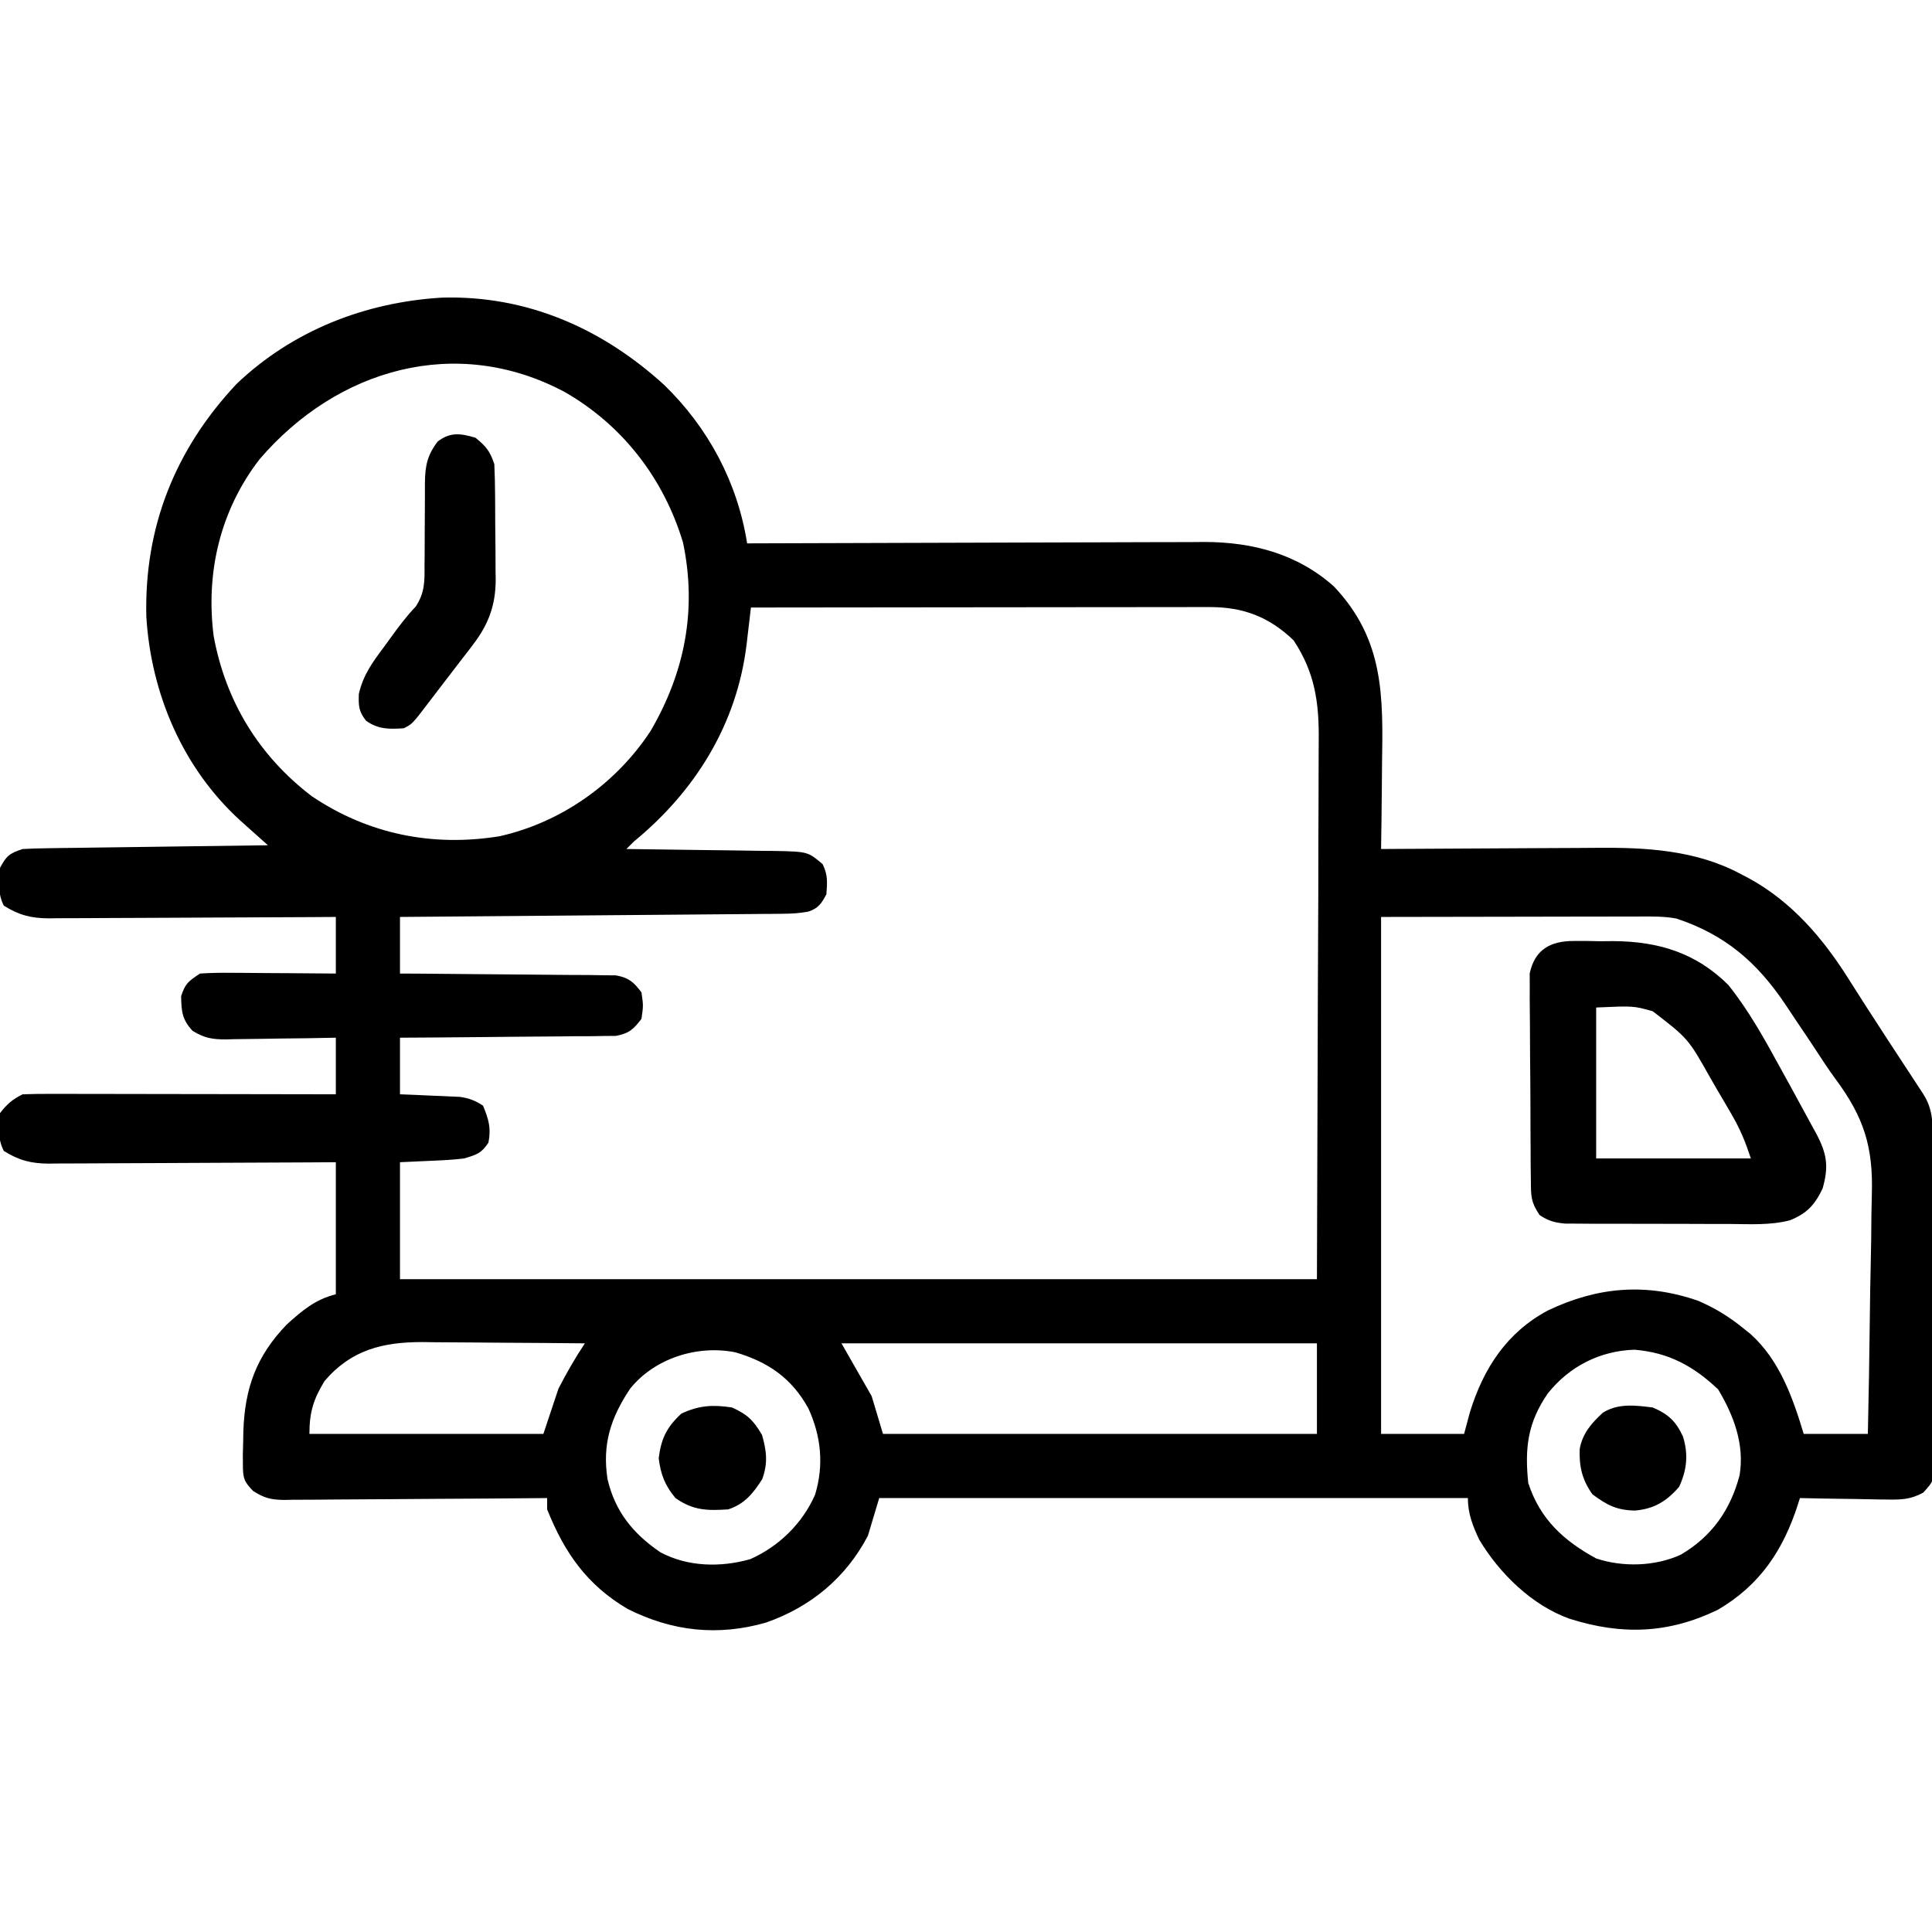 <?xml version="1.0" encoding="UTF-8"?>
<svg version="1.1" xmlns="http://www.w3.org/2000/svg" width="512" height="512">
<path d="M0 0 C22.524 -0.662 42.511 8.145 58.938 23.125 C70.663 34.494 78.386 49 80.938 65.125 C81.602 65.122 82.267 65.119 82.953 65.117 C99.171 65.05 115.39 65.001 131.608 64.97 C139.452 64.954 147.295 64.933 155.138 64.899 C161.979 64.869 168.819 64.849 175.659 64.843 C179.277 64.839 182.896 64.83 186.514 64.808 C190.564 64.783 194.613 64.783 198.663 64.784 C199.849 64.774 201.034 64.763 202.255 64.752 C214.947 64.799 226.805 67.926 236.469 76.57 C249.787 90.667 249.484 105.598 249.188 123.875 C249.167 126.036 249.149 128.198 249.133 130.359 C249.089 135.615 249.022 140.87 248.938 146.125 C249.806 146.118 250.675 146.112 251.57 146.105 C259.821 146.044 268.072 145.999 276.323 145.97 C280.564 145.954 284.804 145.933 289.044 145.899 C293.149 145.866 297.253 145.848 301.357 145.84 C302.911 145.835 304.464 145.824 306.017 145.808 C319.125 145.675 332.453 146.406 344.25 152.75 C344.912 153.094 345.575 153.438 346.257 153.793 C357.694 159.99 366.046 169.746 372.875 180.625 C373.818 182.106 374.762 183.586 375.707 185.066 C376.216 185.866 376.724 186.665 377.249 187.489 C381.143 193.567 385.118 199.594 389.074 205.633 C390 207.05 390 207.05 390.945 208.496 C391.498 209.341 392.052 210.186 392.622 211.056 C395.4 215.423 395.107 219.322 395.13 224.376 C395.139 225.336 395.147 226.295 395.155 227.284 C395.18 230.468 395.197 233.652 395.211 236.836 C395.219 238.464 395.219 238.464 395.227 240.125 C395.254 245.868 395.273 251.611 395.288 257.354 C395.304 263.295 395.349 269.235 395.4 275.176 C395.434 279.737 395.445 284.297 395.451 288.857 C395.458 291.048 395.473 293.238 395.497 295.429 C395.528 298.491 395.528 301.552 395.521 304.615 C395.537 305.523 395.554 306.431 395.571 307.367 C395.51 313.495 395.51 313.495 392.609 316.691 C389.172 318.536 386.778 318.582 382.887 318.516 C382.228 318.51 381.569 318.504 380.89 318.498 C378.801 318.476 376.714 318.426 374.625 318.375 C373.202 318.355 371.78 318.337 370.357 318.32 C366.884 318.276 363.411 318.207 359.938 318.125 C359.657 319.013 359.657 319.013 359.371 319.918 C355.487 331.94 349.345 341.208 338.199 347.727 C325.042 354.091 312.751 354.483 298.938 350.125 C288.976 346.609 280.293 338.104 274.938 329.125 C273.218 325.489 271.938 322.204 271.938 318.125 C220.458 318.125 168.977 318.125 115.938 318.125 C114.948 321.425 113.957 324.725 112.938 328.125 C107.104 339.278 97.725 347.007 85.938 351.125 C73.197 354.773 61.124 353.478 49.25 347.5 C38.445 341.126 32.517 332.581 27.938 321.125 C27.938 320.135 27.938 319.145 27.938 318.125 C27.009 318.134 26.08 318.143 25.124 318.152 C16.369 318.232 7.615 318.293 -1.14 318.332 C-5.641 318.353 -10.141 318.381 -14.642 318.427 C-18.986 318.47 -23.33 318.494 -27.674 318.505 C-29.331 318.512 -30.988 318.526 -32.644 318.548 C-34.966 318.577 -37.288 318.581 -39.61 318.579 C-40.635 318.601 -40.635 318.601 -41.681 318.623 C-45.19 318.592 -47.009 318.16 -49.989 316.24 C-52.44 313.74 -52.694 312.755 -52.691 309.309 C-52.696 308.385 -52.702 307.461 -52.707 306.509 C-52.68 305.536 -52.653 304.564 -52.625 303.562 C-52.599 302.072 -52.599 302.072 -52.573 300.552 C-52.2 288.994 -49.162 280.541 -41.062 272.125 C-36.898 268.383 -33.548 265.496 -28.062 264.125 C-28.062 252.575 -28.062 241.025 -28.062 229.125 C-30.515 229.141 -32.968 229.156 -35.495 229.173 C-43.605 229.222 -51.715 229.255 -59.826 229.28 C-64.743 229.296 -69.659 229.317 -74.576 229.351 C-79.322 229.384 -84.068 229.402 -88.814 229.41 C-90.624 229.415 -92.433 229.426 -94.242 229.442 C-96.78 229.464 -99.316 229.467 -101.854 229.466 C-102.599 229.476 -103.344 229.487 -104.112 229.498 C-108.827 229.47 -112.066 228.639 -116.062 226.125 C-117.659 222.933 -117.577 219.59 -117.062 216.125 C-115.192 213.694 -113.781 212.484 -111.062 211.125 C-108.438 211.032 -105.841 210.999 -103.216 211.011 C-102.406 211.011 -101.597 211.011 -100.762 211.011 C-98.078 211.012 -95.395 211.02 -92.711 211.027 C-90.853 211.029 -88.995 211.031 -87.137 211.032 C-82.241 211.035 -77.345 211.045 -72.45 211.056 C-67.456 211.067 -62.462 211.071 -57.469 211.076 C-47.667 211.087 -37.865 211.104 -28.062 211.125 C-28.062 206.175 -28.062 201.225 -28.062 196.125 C-30.531 196.171 -33 196.218 -35.543 196.266 C-37.942 196.297 -40.342 196.321 -42.741 196.345 C-44.405 196.365 -46.068 196.392 -47.732 196.427 C-50.127 196.475 -52.522 196.498 -54.918 196.516 C-56.028 196.547 -56.028 196.547 -57.16 196.578 C-60.789 196.58 -62.891 196.23 -66.013 194.319 C-68.811 191.324 -68.99 189.169 -69.062 185.125 C-67.96 181.727 -67.142 181.178 -64.062 179.125 C-61.305 178.953 -58.65 178.893 -55.895 178.93 C-55.1 178.933 -54.305 178.935 -53.486 178.938 C-50.949 178.949 -48.412 178.975 -45.875 179 C-44.154 179.01 -42.434 179.019 -40.713 179.027 C-36.496 179.049 -32.279 179.084 -28.062 179.125 C-28.062 174.175 -28.062 169.225 -28.062 164.125 C-30.515 164.141 -32.968 164.156 -35.495 164.173 C-43.605 164.222 -51.715 164.255 -59.826 164.28 C-64.743 164.296 -69.659 164.317 -74.576 164.351 C-79.322 164.384 -84.068 164.402 -88.814 164.41 C-90.624 164.415 -92.433 164.426 -94.242 164.442 C-96.78 164.464 -99.316 164.467 -101.854 164.466 C-102.599 164.476 -103.344 164.487 -104.112 164.498 C-108.827 164.47 -112.066 163.639 -116.062 161.125 C-117.655 157.94 -117.454 154.592 -117.062 151.125 C-115.32 147.889 -114.591 147.301 -111.062 146.125 C-108.962 146.008 -106.859 145.948 -104.755 145.92 C-102.803 145.89 -102.803 145.89 -100.812 145.859 C-99.392 145.842 -97.971 145.825 -96.551 145.809 C-95.098 145.788 -93.645 145.767 -92.192 145.746 C-88.37 145.69 -84.547 145.641 -80.725 145.593 C-76.824 145.543 -72.923 145.487 -69.021 145.432 C-61.369 145.324 -53.716 145.223 -46.062 145.125 C-46.742 144.518 -47.422 143.911 -48.123 143.286 C-49.466 142.083 -49.466 142.083 -50.836 140.855 C-51.722 140.063 -52.608 139.27 -53.521 138.454 C-68.657 124.585 -77.015 104.975 -78.281 84.605 C-78.879 60.836 -70.651 40.219 -54.375 22.875 C-39.535 8.725 -20.343 1.233 0 0 Z M-48.312 42.875 C-58.711 56.389 -62.595 72.873 -60.438 89.688 C-57.263 106.992 -48.42 121.468 -34.434 132.129 C-19.491 142.199 -2.447 145.611 15.303 142.743 C31.647 139.087 46.144 128.843 55.34 114.863 C64.438 99.27 67.687 82.703 63.938 64.875 C58.828 47.936 47.977 33.855 32.648 25.039 C3.944 9.709 -27.72 18.811 -48.312 42.875 Z M81.938 82.125 C81.751 83.74 81.751 83.74 81.562 85.388 C81.39 86.826 81.219 88.265 81.047 89.703 C80.966 90.41 80.885 91.116 80.802 91.844 C78.243 113.023 67.227 130.749 50.938 144.125 C50.278 144.785 49.617 145.445 48.938 146.125 C49.515 146.131 50.093 146.137 50.688 146.143 C56.707 146.207 62.725 146.291 68.743 146.387 C70.989 146.421 73.234 146.449 75.48 146.471 C78.71 146.505 81.939 146.557 85.168 146.613 C86.17 146.62 87.172 146.626 88.205 146.633 C97.015 146.818 97.015 146.818 100.938 150.125 C102.342 152.934 102.186 155.013 101.938 158.125 C100.597 160.605 99.818 161.838 97.11 162.721 C94.838 163.144 92.743 163.264 90.432 163.283 C89.535 163.293 88.638 163.303 87.713 163.313 C86.736 163.319 85.759 163.324 84.753 163.33 C83.718 163.34 82.684 163.35 81.618 163.36 C78.199 163.392 74.779 163.417 71.359 163.441 C68.989 163.462 66.618 163.483 64.247 163.504 C58.006 163.56 51.766 163.609 45.525 163.657 C39.157 163.707 32.79 163.763 26.422 163.818 C13.927 163.926 1.432 164.027 -11.062 164.125 C-11.062 169.075 -11.062 174.025 -11.062 179.125 C-8.368 179.139 -8.368 179.139 -5.618 179.153 C0.321 179.189 6.26 179.243 12.199 179.309 C15.8 179.348 19.4 179.381 23.001 179.396 C26.477 179.411 29.952 179.446 33.427 179.493 C35.397 179.515 37.367 179.517 39.336 179.519 C40.537 179.539 41.738 179.559 42.976 179.579 C44.033 179.588 45.09 179.597 46.179 179.606 C49.638 180.257 50.829 181.348 52.938 184.125 C53.438 187.625 53.438 187.625 52.938 191.125 C50.829 193.902 49.638 194.993 46.179 195.644 C45.122 195.653 44.065 195.662 42.976 195.671 C41.775 195.691 40.574 195.71 39.336 195.731 C38.045 195.732 36.753 195.733 35.422 195.734 C34.082 195.749 32.743 195.766 31.403 195.784 C27.885 195.828 24.367 195.848 20.849 195.863 C17.256 195.883 13.663 195.925 10.07 195.965 C3.026 196.04 -4.018 196.088 -11.062 196.125 C-11.062 201.075 -11.062 206.025 -11.062 211.125 C-9.183 211.198 -9.183 211.198 -7.266 211.273 C-5.615 211.348 -3.964 211.424 -2.312 211.5 C-1.488 211.531 -0.662 211.562 0.188 211.594 C1.386 211.652 1.386 211.652 2.609 211.711 C3.343 211.742 4.076 211.774 4.831 211.806 C7.262 212.174 8.876 212.784 10.938 214.125 C12.429 217.719 13.144 220.093 12.375 223.938 C10.478 226.824 9.244 227.117 5.938 228.125 C3.004 228.492 0.078 228.631 -2.875 228.75 C-5.577 228.874 -8.279 228.998 -11.062 229.125 C-11.062 239.355 -11.062 249.585 -11.062 260.125 C69.127 260.125 149.317 260.125 231.938 260.125 C232.061 221.824 232.061 221.824 232.188 182.75 C232.224 174.697 232.26 166.643 232.298 158.346 C232.311 151.108 232.311 151.108 232.319 143.87 C232.323 140.654 232.338 137.438 232.36 134.221 C232.387 130.11 232.395 126 232.39 121.889 C232.391 120.385 232.399 118.882 232.414 117.378 C232.514 107.257 231.41 99.384 225.75 90.812 C219.244 84.596 212.453 81.996 203.515 82.005 C201.902 82.003 201.902 82.003 200.256 82.001 C199.086 82.004 197.917 82.008 196.712 82.011 C195.472 82.011 194.233 82.011 192.956 82.011 C189.566 82.012 186.176 82.017 182.786 82.024 C179.239 82.03 175.693 82.03 172.147 82.032 C165.436 82.035 158.725 82.043 152.014 82.053 C144.372 82.064 136.73 82.07 129.088 82.075 C113.371 82.085 97.654 82.103 81.938 82.125 Z M248.938 164.125 C248.938 209.335 248.938 254.545 248.938 301.125 C256.197 301.125 263.457 301.125 270.938 301.125 C271.453 299.207 271.969 297.289 272.5 295.312 C276.109 283.674 282.28 274.219 293.16 268.402 C306.278 262.146 319.177 261.035 333 265.863 C337.44 267.77 341.191 270.085 344.938 273.125 C345.563 273.626 346.188 274.128 346.832 274.645 C354.502 281.512 358.045 291.482 360.938 301.125 C366.548 301.125 372.158 301.125 377.938 301.125 C378.165 290.971 378.348 280.818 378.456 270.662 C378.507 265.944 378.578 261.228 378.692 256.512 C378.802 251.947 378.861 247.384 378.886 242.818 C378.905 241.089 378.94 239.36 378.995 237.632 C379.378 224.989 376.848 217.111 369.278 206.953 C367.4 204.392 365.676 201.739 363.944 199.079 C362.342 196.626 360.699 194.202 359.054 191.778 C358.038 190.274 357.036 188.76 356.035 187.246 C348.517 176.079 340.129 168.85 327.204 164.548 C323.975 163.945 320.778 163.995 317.507 164.011 C316.753 164.011 315.999 164.011 315.223 164.011 C312.789 164.012 310.355 164.019 307.922 164.027 C306.417 164.029 304.912 164.03 303.407 164.03 C297.834 164.036 292.261 164.05 286.688 164.062 C274.23 164.083 261.772 164.104 248.938 164.125 Z M-31.062 287.125 C-34.015 291.982 -35.062 295.382 -35.062 301.125 C-14.602 301.125 5.857 301.125 26.938 301.125 C28.258 297.165 29.578 293.205 30.938 289.125 C33.119 284.918 35.319 281.053 37.938 277.125 C30.697 277.049 23.456 276.996 16.215 276.96 C13.754 276.945 11.294 276.925 8.833 276.899 C5.286 276.862 1.739 276.845 -1.809 276.832 C-2.9 276.817 -3.991 276.801 -5.115 276.785 C-15.672 276.783 -24.023 278.862 -31.062 287.125 Z M105.938 277.125 C108.578 281.745 111.218 286.365 113.938 291.125 C114.927 294.425 115.918 297.725 116.938 301.125 C154.887 301.125 192.838 301.125 231.938 301.125 C231.938 293.205 231.938 285.285 231.938 277.125 C190.357 277.125 148.778 277.125 105.938 277.125 Z M49.938 289.125 C44.778 296.853 42.507 303.865 43.938 313.125 C45.962 321.747 50.716 327.564 57.965 332.508 C65.217 336.37 73.966 336.547 81.777 334.312 C89.358 330.949 95.57 324.877 98.938 317.25 C101.314 309.42 100.557 301.794 97.188 294.41 C92.825 286.435 86.59 282.085 77.855 279.512 C67.789 277.482 56.455 281.052 49.938 289.125 Z M293.141 290.375 C287.808 298.095 286.978 304.746 287.938 314.125 C291.041 323.679 297.299 329.426 305.938 334.125 C313.039 336.492 321.56 336.25 328.375 333.125 C336.582 328.314 341.521 321.278 343.938 312.125 C345.309 303.979 342.415 296.254 338.25 289.312 C331.722 283.138 325.106 279.542 316.062 278.812 C306.908 279.113 298.844 283.234 293.141 290.375 Z " fill="#000000" transform="translate(117.062,78.875)"/>
<path d="M0 0 C1.729 -0.003 1.729 -0.003 3.492 -0.006 C4.688 0.018 5.885 0.042 7.117 0.066 C8.29 0.055 9.463 0.044 10.672 0.033 C22.546 0.132 32.439 3.146 40.992 11.629 C46.402 18.365 50.576 25.922 54.709 33.479 C55.684 35.262 56.666 37.039 57.65 38.816 C59.448 42.078 61.225 45.35 62.992 48.629 C63.659 49.843 63.659 49.843 64.338 51.083 C67.2 56.476 67.642 59.843 65.992 65.629 C63.888 70 61.828 72.213 57.31 74.029 C52.107 75.376 46.662 75.031 41.324 74.992 C40.012 74.993 38.699 74.993 37.347 74.994 C34.581 74.994 31.815 74.983 29.049 74.965 C25.508 74.942 21.968 74.942 18.427 74.949 C15.039 74.953 11.65 74.941 8.262 74.93 C6.992 74.931 5.722 74.932 4.414 74.932 C3.235 74.923 2.057 74.913 0.843 74.904 C-0.193 74.899 -1.229 74.894 -2.296 74.89 C-5.087 74.621 -6.685 74.174 -9.008 72.629 C-11.348 69.119 -11.275 67.648 -11.314 63.493 C-11.33 62.228 -11.346 60.963 -11.363 59.659 C-11.369 58.277 -11.374 56.894 -11.379 55.512 C-11.388 54.093 -11.397 52.674 -11.406 51.256 C-11.423 48.282 -11.43 45.308 -11.433 42.333 C-11.439 38.528 -11.476 34.723 -11.522 30.918 C-11.552 27.987 -11.559 25.057 -11.56 22.126 C-11.564 20.724 -11.577 19.321 -11.598 17.918 C-11.625 15.954 -11.617 13.989 -11.607 12.024 C-11.612 10.907 -11.617 9.79 -11.623 8.64 C-10.327 2.293 -6.111 -0.004 0 0 Z M5.992 17.629 C5.992 30.829 5.992 44.029 5.992 57.629 C19.522 57.629 33.052 57.629 46.992 57.629 C45.501 53.157 44.216 49.969 41.91 46.004 C41.308 44.968 40.705 43.931 40.084 42.863 C39.456 41.796 38.827 40.729 38.18 39.629 C37.563 38.562 36.946 37.494 36.311 36.395 C30.381 25.853 30.381 25.853 20.992 18.629 C15.901 17.184 15.901 17.184 5.992 17.629 Z " fill="#000000" transform="translate(417.008,249.371)"/>
<path d="M0 0 C2.81 2.278 3.849 3.547 5 7 C5.121 9.722 5.188 12.418 5.203 15.141 C5.209 15.941 5.215 16.741 5.22 17.566 C5.23 19.261 5.236 20.955 5.24 22.65 C5.25 25.227 5.281 27.802 5.312 30.379 C5.319 32.029 5.324 33.678 5.328 35.328 C5.34 36.092 5.353 36.856 5.366 37.643 C5.338 44.376 3.479 49.461 -0.672 54.867 C-1.168 55.521 -1.665 56.175 -2.176 56.849 C-2.696 57.518 -3.215 58.186 -3.75 58.875 C-4.284 59.572 -4.817 60.27 -5.367 60.989 C-6.424 62.368 -7.484 63.746 -8.548 65.121 C-9.8 66.741 -11.038 68.371 -12.273 70.004 C-16.734 75.867 -16.734 75.867 -19 77 C-22.88 77.253 -25.774 77.305 -29 75 C-30.947 72.497 -31.003 71.084 -30.906 67.895 C-29.72 62.796 -27.288 59.519 -24.188 55.375 C-23.386 54.269 -23.386 54.269 -22.568 53.141 C-20.433 50.21 -18.365 47.379 -15.845 44.764 C-13.424 41.137 -13.45 38.027 -13.496 33.812 C-13.487 33.032 -13.477 32.252 -13.468 31.448 C-13.439 28.965 -13.436 26.483 -13.438 24 C-13.434 21.517 -13.424 19.034 -13.397 16.552 C-13.38 15.01 -13.377 13.468 -13.39 11.927 C-13.346 7.433 -12.75 4.587 -10 1 C-6.621 -1.564 -3.97 -1.158 0 0 Z " fill="#000000" transform="translate(126,116)"/>
<path d="M0 0 C4.128 1.876 5.62 3.363 7.938 7.25 C9.172 11.608 9.536 14.711 8 19 C5.542 22.809 3.353 25.549 -1 27 C-6.552 27.364 -10.295 27.315 -15 24 C-17.783 20.655 -18.907 17.758 -19.438 13.438 C-18.771 8.199 -17.317 5.221 -13.438 1.625 C-8.818 -0.559 -5.024 -0.792 0 0 Z " fill="#000000" transform="translate(194,373)"/>
<path d="M0 0 C4.152 1.779 6.137 3.663 8 7.688 C9.468 12.398 9.054 16.525 7 21 C3.716 24.83 0.328 26.887 -4.688 27.312 C-9.513 27.234 -12.133 25.882 -16 23 C-18.743 19.107 -19.543 15.633 -19.355 10.957 C-18.612 6.865 -16.195 4.086 -13.195 1.359 C-9.125 -1.161 -4.616 -0.582 0 0 Z " fill="#000000" transform="translate(438,373)"/>
</svg>
